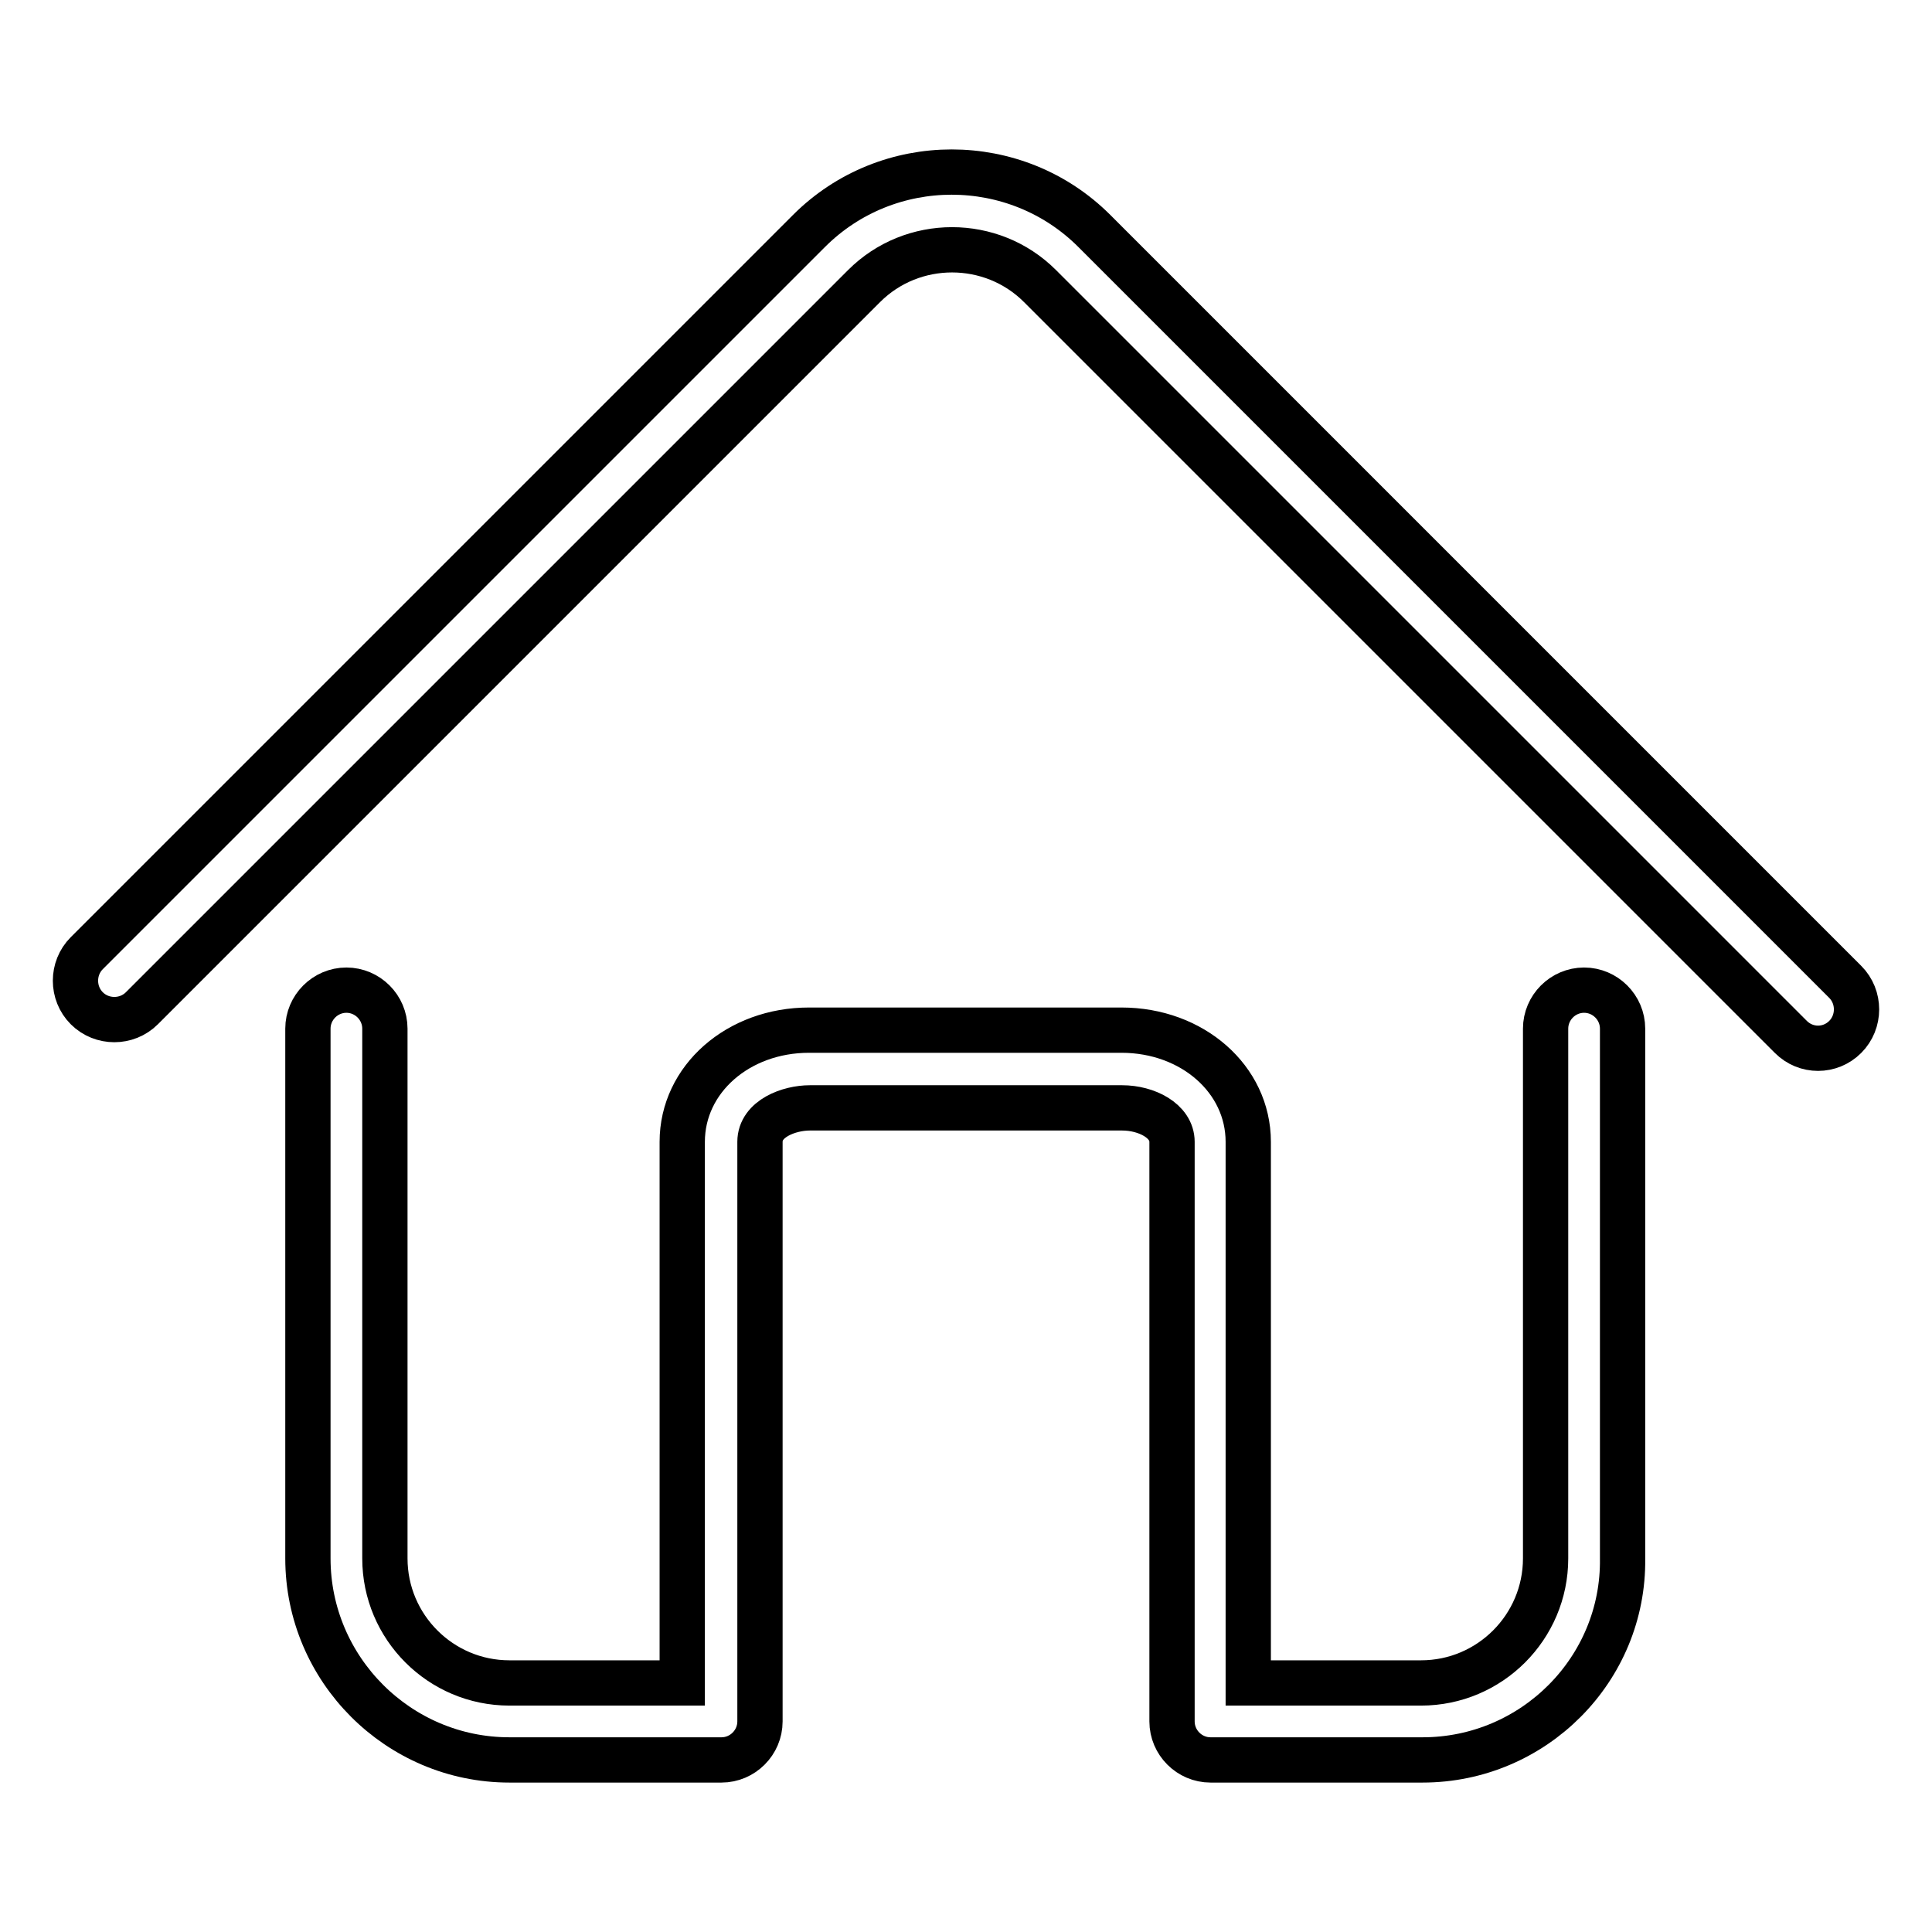 <?xml version="1.0" encoding="utf-8"?>
<!-- Svg Vector Icons : http://www.onlinewebfonts.com/icon -->
<!DOCTYPE svg PUBLIC "-//W3C//DTD SVG 1.1//EN" "http://www.w3.org/Graphics/SVG/1.1/DTD/svg11.dtd">
<svg version="1.1" xmlns="http://www.w3.org/2000/svg" xmlns:xlink="http://www.w3.org/1999/xlink" x="0px" y="0px" viewBox="0 0 256 256" enable-background="new 0 0 256 256" xml:space="preserve">
<g> <path stroke-width="6" fill-opacity="0" stroke="#000000"  d="M188.5,233.2h-28.1c-2.8,0-5.1-2.3-5.1-5.1v-76.8c0-2.8-3.4-4.5-6.6-4.5h-41.4c-2.7,0-6.6,1.4-6.6,4.5v76.8 c0,2.8-2.3,5.1-5.1,5.1H67.5c-14.7,0-26.7-12-26.7-26.7v-70.2c0-2.8,2.3-5.1,5.1-5.1c2.8,0,5.1,2.3,5.1,5.1v70.2 c0,9.1,7.4,16.5,16.5,16.5h22.9v-71.7c0-8.3,7.4-14.8,16.8-14.8h41.4c9.4,0,16.8,6.5,16.8,14.8v71.7h22.9c9.1,0,16.5-7.4,16.5-16.5 v-70.2c0-2.8,2.3-5.1,5.1-5.1c2.8,0,5.1,2.3,5.1,5.1v70.2C215.2,221.2,203.2,233.2,188.5,233.2L188.5,233.2z"/> <path stroke-width="6" fill-opacity="0" stroke="#000000"  d="M240.9,138.9c-1.3,0-2.6-0.5-3.6-1.5l-99.5-99.5c-6.4-6.4-16.9-6.4-23.3,0l-95.7,95.7c-2,2-5.3,2-7.3,0 c-2-2-2-5.3,0-7.3l95.7-95.7c10.4-10.4,27.4-10.4,37.8,0l99.5,99.5c2,2,2,5.3,0,7.3C243.5,138.4,242.2,138.9,240.9,138.9z"/></g>
</svg>